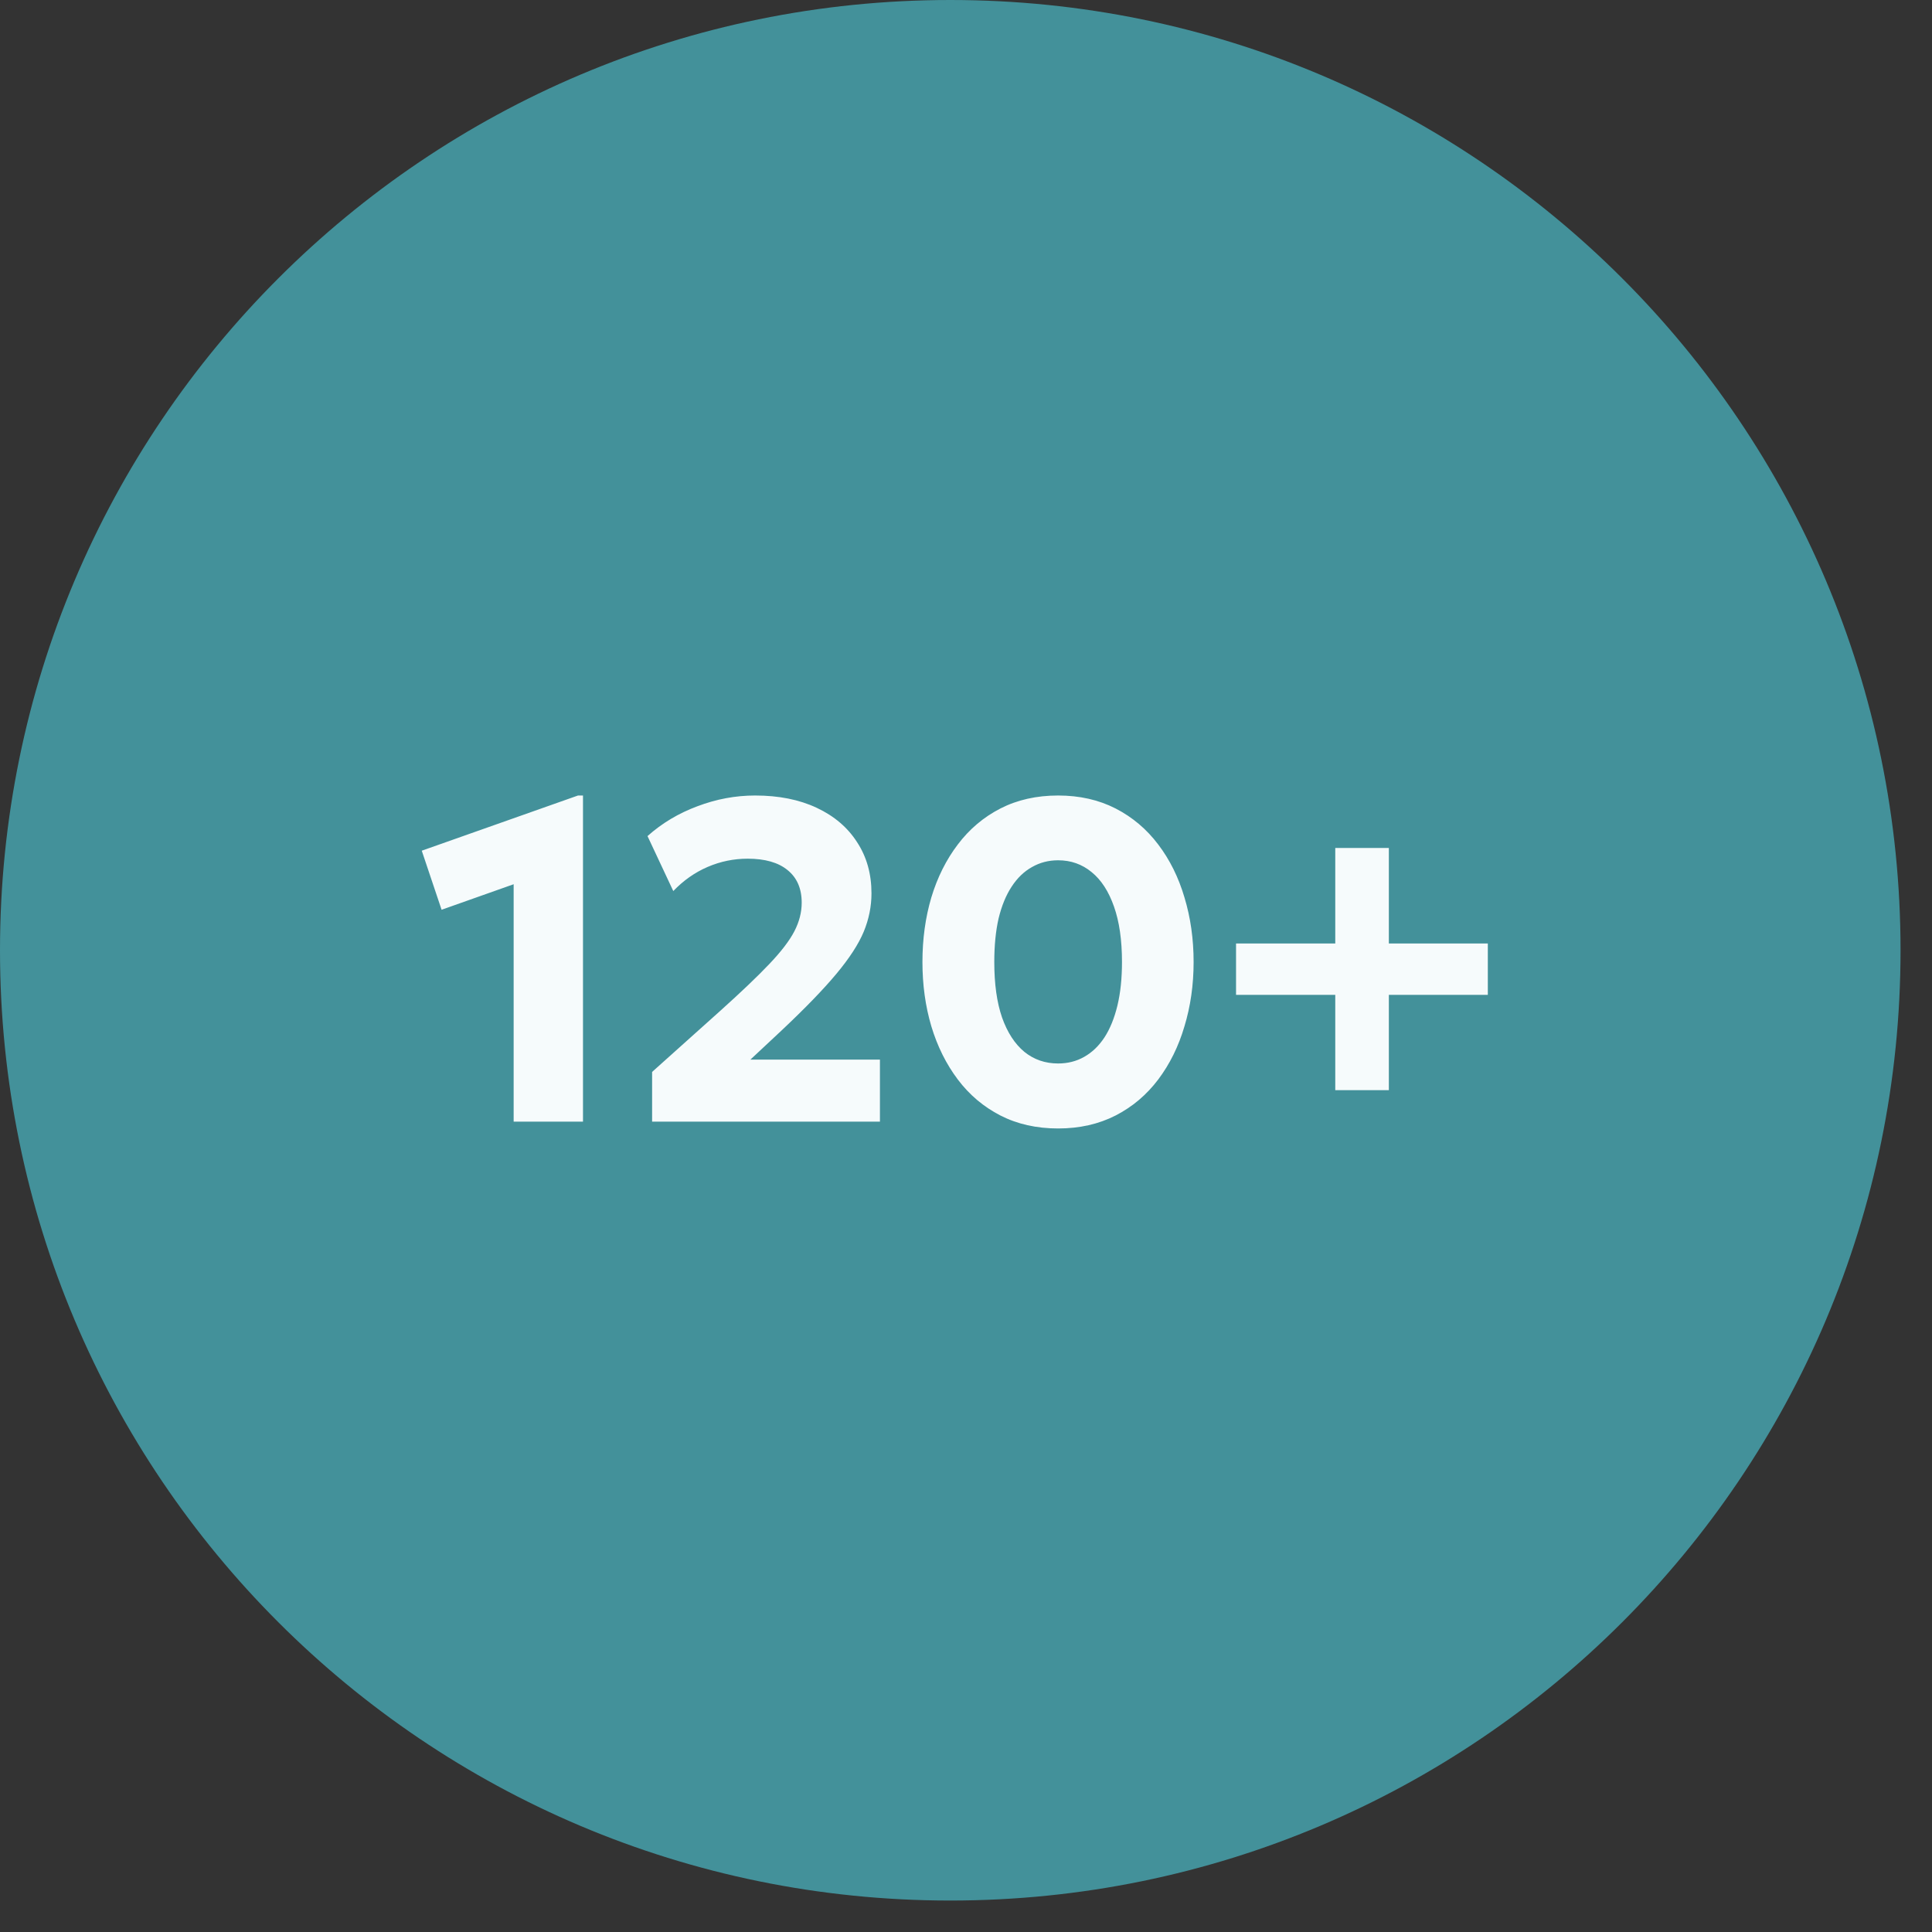 <?xml version="1.0" encoding="UTF-8"?> <svg xmlns="http://www.w3.org/2000/svg" width="53" height="53" viewBox="0 0 53 53" fill="none"><rect x="0" y="0" width="53" height="53" fill="#333333" stroke="none"/><path d="M52.137 26.069C52.137 40.466 40.466 52.137 26.069 52.137C11.671 52.137 0 40.466 0 26.069C0 11.671 11.671 0 26.069 0C40.466 0 52.137 11.671 52.137 26.069Z" fill="#43919A"></path><path d="M14.091 30.77V24.257L12.114 24.957L11.57 23.337L15.856 21.823H15.993V30.77H14.091ZM17.889 30.77V29.406L19.753 27.735C20.329 27.218 20.779 26.788 21.104 26.446C21.43 26.104 21.659 25.804 21.793 25.545C21.926 25.287 21.993 25.026 21.993 24.763C21.993 24.375 21.863 24.077 21.605 23.869C21.351 23.66 20.985 23.556 20.51 23.556C20.131 23.556 19.765 23.631 19.415 23.781C19.065 23.931 18.75 24.152 18.47 24.444L17.763 22.936C18.16 22.582 18.616 22.309 19.134 22.117C19.651 21.921 20.178 21.823 20.716 21.823C21.363 21.823 21.926 21.935 22.406 22.161C22.885 22.386 23.255 22.701 23.513 23.105C23.776 23.506 23.907 23.973 23.907 24.507C23.907 24.866 23.836 25.216 23.695 25.558C23.553 25.9 23.302 26.286 22.944 26.715C22.589 27.141 22.089 27.658 21.442 28.267L20.585 29.068H24.139V30.77H17.889ZM29.027 30.957C28.435 30.957 27.907 30.838 27.444 30.601C26.981 30.363 26.591 30.033 26.274 29.612C25.957 29.191 25.715 28.705 25.549 28.154C25.386 27.604 25.305 27.016 25.305 26.39C25.305 25.76 25.386 25.17 25.549 24.619C25.715 24.069 25.957 23.585 26.274 23.168C26.591 22.747 26.981 22.417 27.444 22.179C27.907 21.942 28.435 21.823 29.027 21.823C29.615 21.823 30.141 21.942 30.604 22.179C31.067 22.417 31.457 22.747 31.774 23.168C32.091 23.585 32.331 24.069 32.493 24.619C32.66 25.17 32.744 25.76 32.744 26.39C32.744 27.016 32.66 27.604 32.493 28.154C32.331 28.705 32.091 29.191 31.774 29.612C31.457 30.033 31.067 30.363 30.604 30.601C30.141 30.838 29.615 30.957 29.027 30.957ZM29.027 29.174C29.29 29.174 29.528 29.114 29.741 28.993C29.957 28.872 30.143 28.695 30.297 28.461C30.452 28.223 30.57 27.931 30.654 27.585C30.737 27.239 30.779 26.84 30.779 26.39C30.779 25.789 30.706 25.283 30.56 24.87C30.414 24.453 30.21 24.138 29.947 23.925C29.684 23.708 29.378 23.6 29.027 23.6C28.765 23.6 28.525 23.662 28.308 23.787C28.091 23.908 27.905 24.088 27.751 24.325C27.597 24.559 27.478 24.849 27.394 25.195C27.315 25.541 27.276 25.94 27.276 26.39C27.276 26.991 27.346 27.497 27.488 27.91C27.634 28.323 27.839 28.638 28.101 28.855C28.364 29.068 28.673 29.174 29.027 29.174ZM36.63 29.906V27.291H33.908V25.883H36.63V23.262H38.1V25.883H40.815V27.291H38.1V29.906H36.63Z" fill="#F6FBFC"></path></svg> 